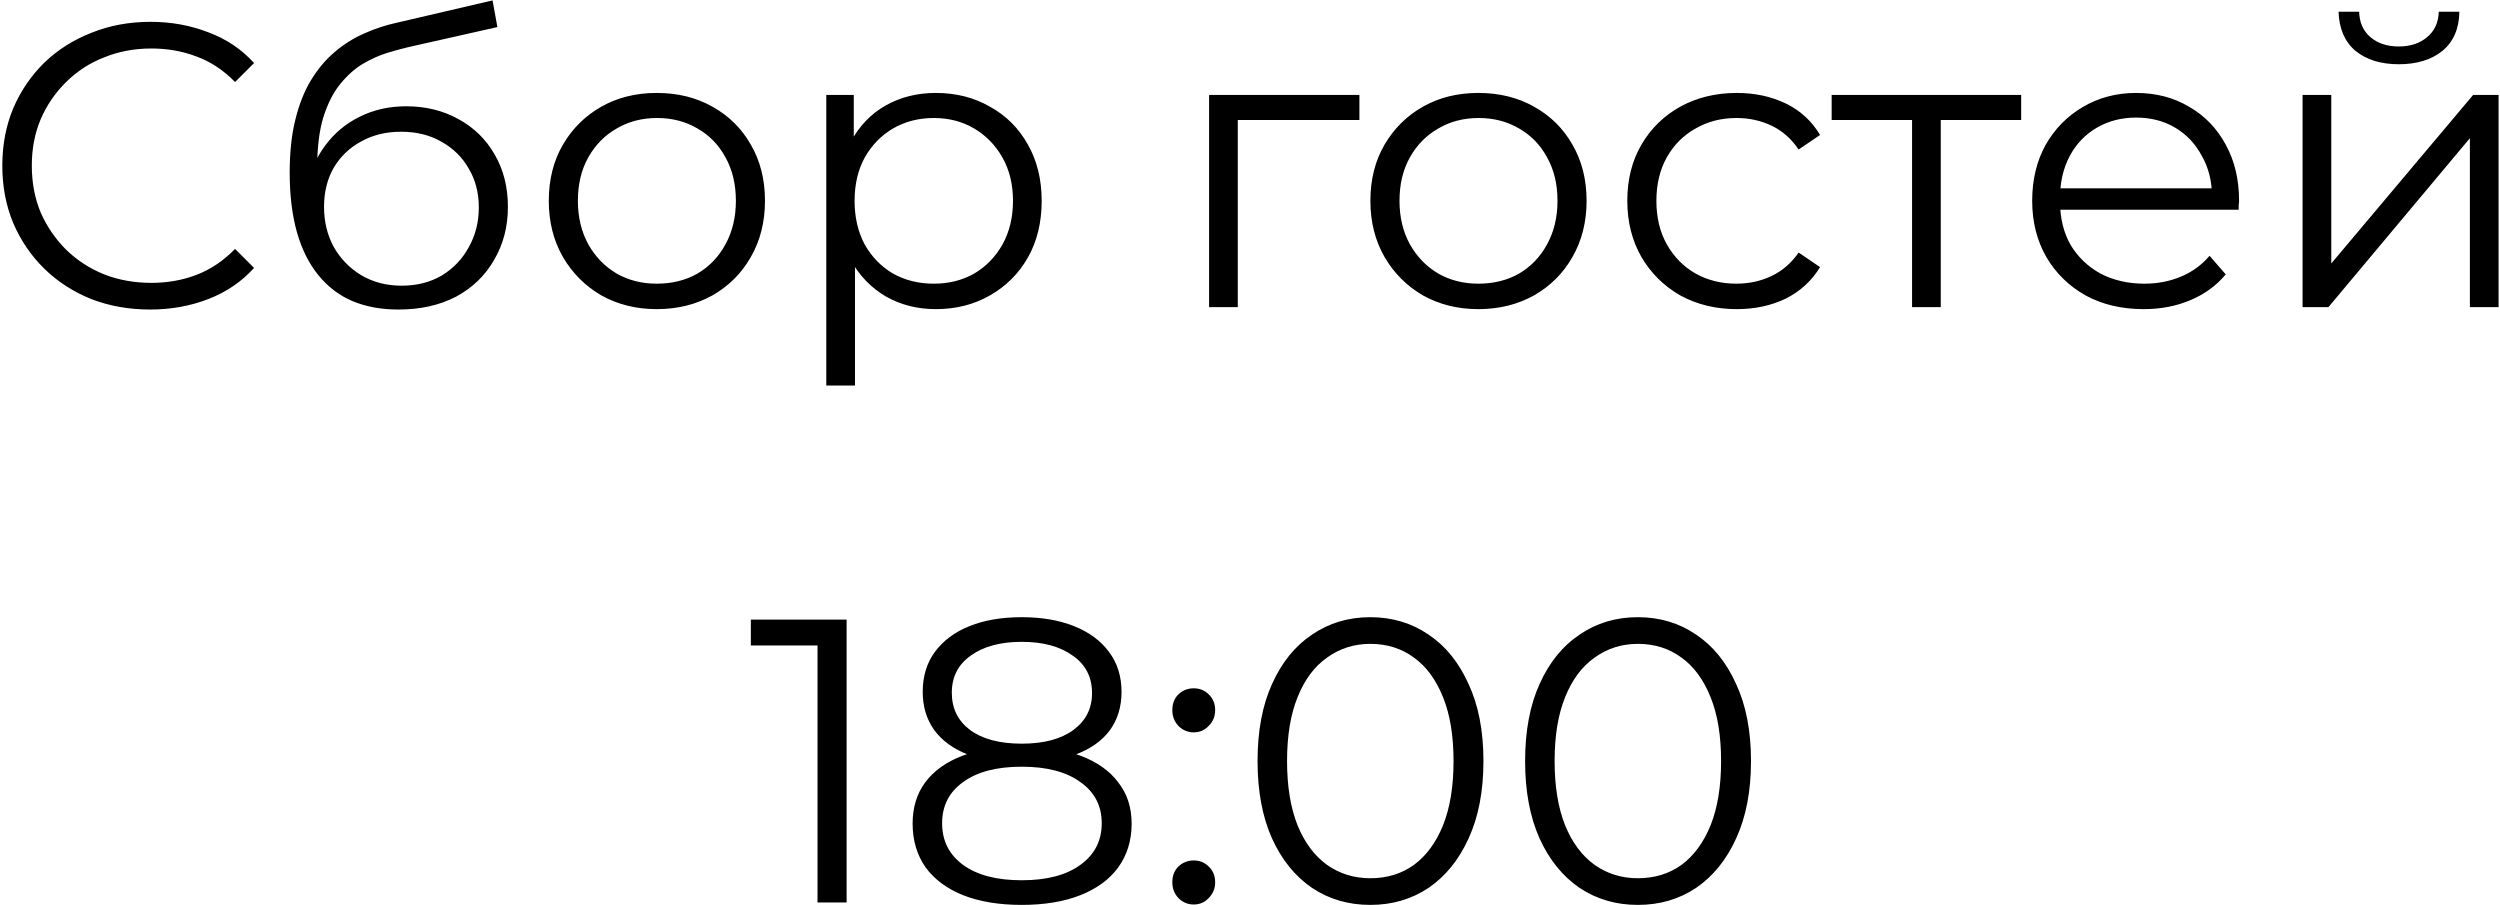 <?xml version="1.0" encoding="UTF-8"?> <svg xmlns="http://www.w3.org/2000/svg" width="928" height="336" viewBox="0 0 928 336" fill="none"><path d="M55.758 114.9C47.858 114.9 40.558 113.6 33.858 111C27.158 108.3 21.358 104.55 16.458 99.75C11.558 94.95 7.708 89.3 4.908 82.8C2.208 76.3 0.858 69.2 0.858 61.5C0.858 53.8 2.208 46.7 4.908 40.2C7.708 33.7 11.558 28.05 16.458 23.25C21.458 18.45 27.308 14.75 34.008 12.15C40.708 9.45 48.008 8.1 55.908 8.1C63.508 8.1 70.658 9.4 77.358 12C84.058 14.5 89.708 18.3 94.308 23.4L87.258 30.45C82.958 26.05 78.208 22.9 73.008 21C67.808 19 62.208 18 56.208 18C49.908 18 44.058 19.1 38.658 21.3C33.258 23.4 28.558 26.45 24.558 30.45C20.558 34.35 17.408 38.95 15.108 44.25C12.908 49.45 11.808 55.2 11.808 61.5C11.808 67.8 12.908 73.6 15.108 78.9C17.408 84.1 20.558 88.7 24.558 92.7C28.558 96.6 33.258 99.65 38.658 101.85C44.058 103.95 49.908 105 56.208 105C62.208 105 67.808 104 73.008 102C78.208 100 82.958 96.8 87.258 92.4L94.308 99.45C89.708 104.55 84.058 108.4 77.358 111C70.658 113.6 63.458 114.9 55.758 114.9ZM147.884 114.9C141.484 114.9 135.784 113.85 130.784 111.75C125.884 109.65 121.684 106.45 118.184 102.15C114.684 97.85 112.034 92.55 110.234 86.25C108.434 79.85 107.534 72.45 107.534 64.05C107.534 56.55 108.234 50 109.634 44.4C111.034 38.7 112.984 33.8 115.484 29.7C117.984 25.6 120.884 22.15 124.184 19.35C127.584 16.45 131.234 14.15 135.134 12.45C139.134 10.65 143.234 9.3 147.434 8.4L182.834 0.15L184.634 10.05L151.334 17.55C149.234 18.05 146.684 18.75 143.684 19.65C140.784 20.55 137.784 21.9 134.684 23.7C131.684 25.5 128.884 28 126.284 31.2C123.684 34.4 121.584 38.55 119.984 43.65C118.484 48.65 117.734 54.9 117.734 62.4C117.734 64 117.784 65.3 117.884 66.3C117.984 67.2 118.084 68.2 118.184 69.3C118.384 70.3 118.534 71.8 118.634 73.8L113.984 69.9C115.084 63.8 117.334 58.5 120.734 54C124.134 49.4 128.384 45.85 133.484 43.35C138.684 40.75 144.434 39.45 150.734 39.45C158.034 39.45 164.534 41.05 170.234 44.25C175.934 47.35 180.384 51.7 183.584 57.3C186.884 62.9 188.534 69.4 188.534 76.8C188.534 84.1 186.834 90.65 183.434 96.45C180.134 102.25 175.434 106.8 169.334 110.1C163.234 113.3 156.084 114.9 147.884 114.9ZM149.084 106.05C154.684 106.05 159.634 104.8 163.934 102.3C168.234 99.7 171.584 96.2 173.984 91.8C176.484 87.4 177.734 82.45 177.734 76.95C177.734 71.55 176.484 66.75 173.984 62.55C171.584 58.35 168.234 55.05 163.934 52.65C159.634 50.15 154.634 48.9 148.934 48.9C143.334 48.9 138.384 50.1 134.084 52.5C129.784 54.8 126.384 58.05 123.884 62.25C121.484 66.45 120.284 71.3 120.284 76.8C120.284 82.3 121.484 87.25 123.884 91.65C126.384 96.05 129.784 99.55 134.084 102.15C138.484 104.75 143.484 106.05 149.084 106.05ZM243.761 114.75C236.161 114.75 229.311 113.05 223.211 109.65C217.211 106.15 212.461 101.4 208.961 95.4C205.461 89.3 203.711 82.35 203.711 74.55C203.711 66.65 205.461 59.7 208.961 53.7C212.461 47.7 217.211 43 223.211 39.6C229.211 36.2 236.061 34.5 243.761 34.5C251.561 34.5 258.461 36.2 264.461 39.6C270.561 43 275.311 47.7 278.711 53.7C282.211 59.7 283.961 66.65 283.961 74.55C283.961 82.35 282.211 89.3 278.711 95.4C275.311 101.4 270.561 106.15 264.461 109.65C258.361 113.05 251.461 114.75 243.761 114.75ZM243.761 105.3C249.461 105.3 254.511 104.05 258.911 101.55C263.311 98.95 266.761 95.35 269.261 90.75C271.861 86.05 273.161 80.65 273.161 74.55C273.161 68.35 271.861 62.95 269.261 58.35C266.761 53.75 263.311 50.2 258.911 47.7C254.511 45.1 249.511 43.8 243.911 43.8C238.311 43.8 233.311 45.1 228.911 47.7C224.511 50.2 221.011 53.75 218.411 58.35C215.811 62.95 214.511 68.35 214.511 74.55C214.511 80.65 215.811 86.05 218.411 90.75C221.011 95.35 224.511 98.95 228.911 101.55C233.311 104.05 238.261 105.3 243.761 105.3ZM347.372 114.75C340.572 114.75 334.422 113.2 328.922 110.1C323.422 106.9 319.022 102.35 315.722 96.45C312.522 90.45 310.922 83.15 310.922 74.55C310.922 65.95 312.522 58.7 315.722 52.8C318.922 46.8 323.272 42.25 328.772 39.15C334.272 36.05 340.472 34.5 347.372 34.5C354.872 34.5 361.572 36.2 367.472 39.6C373.472 42.9 378.172 47.6 381.572 53.7C384.972 59.7 386.672 66.65 386.672 74.55C386.672 82.55 384.972 89.55 381.572 95.55C378.172 101.55 373.472 106.25 367.472 109.65C361.572 113.05 354.872 114.75 347.372 114.75ZM306.722 143.1V35.25H316.922V58.95L315.872 74.7L317.372 90.6V143.1H306.722ZM346.622 105.3C352.222 105.3 357.222 104.05 361.622 101.55C366.022 98.95 369.522 95.35 372.122 90.75C374.722 86.05 376.022 80.65 376.022 74.55C376.022 68.45 374.722 63.1 372.122 58.5C369.522 53.9 366.022 50.3 361.622 47.7C357.222 45.1 352.222 43.8 346.622 43.8C341.022 43.8 335.972 45.1 331.472 47.7C327.072 50.3 323.572 53.9 320.972 58.5C318.472 63.1 317.222 68.45 317.222 74.55C317.222 80.65 318.472 86.05 320.972 90.75C323.572 95.35 327.072 98.95 331.472 101.55C335.972 104.05 341.022 105.3 346.622 105.3ZM448.812 114V35.25H504.612V44.55H456.762L459.462 41.85V114H448.812ZM548.741 114.75C541.141 114.75 534.291 113.05 528.191 109.65C522.191 106.15 517.441 101.4 513.941 95.4C510.441 89.3 508.691 82.35 508.691 74.55C508.691 66.65 510.441 59.7 513.941 53.7C517.441 47.7 522.191 43 528.191 39.6C534.191 36.2 541.041 34.5 548.741 34.5C556.541 34.5 563.441 36.2 569.441 39.6C575.541 43 580.291 47.7 583.691 53.7C587.191 59.7 588.941 66.65 588.941 74.55C588.941 82.35 587.191 89.3 583.691 95.4C580.291 101.4 575.541 106.15 569.441 109.65C563.341 113.05 556.441 114.75 548.741 114.75ZM548.741 105.3C554.441 105.3 559.491 104.05 563.891 101.55C568.291 98.95 571.741 95.35 574.241 90.75C576.841 86.05 578.141 80.65 578.141 74.55C578.141 68.35 576.841 62.95 574.241 58.35C571.741 53.75 568.291 50.2 563.891 47.7C559.491 45.1 554.491 43.8 548.891 43.8C543.291 43.8 538.291 45.1 533.891 47.7C529.491 50.2 525.991 53.75 523.391 58.35C520.791 62.95 519.491 68.35 519.491 74.55C519.491 80.65 520.791 86.05 523.391 90.75C525.991 95.35 529.491 98.95 533.891 101.55C538.291 104.05 543.241 105.3 548.741 105.3ZM644.703 114.75C636.903 114.75 629.903 113.05 623.703 109.65C617.603 106.15 612.803 101.4 609.303 95.4C605.803 89.3 604.053 82.35 604.053 74.55C604.053 66.65 605.803 59.7 609.303 53.7C612.803 47.7 617.603 43 623.703 39.6C629.903 36.2 636.903 34.5 644.703 34.5C651.403 34.5 657.453 35.8 662.853 38.4C668.253 41 672.503 44.9 675.603 50.1L667.653 55.5C664.953 51.5 661.603 48.55 657.603 46.65C653.603 44.75 649.253 43.8 644.553 43.8C638.953 43.8 633.903 45.1 629.403 47.7C624.903 50.2 621.353 53.75 618.753 58.35C616.153 62.95 614.853 68.35 614.853 74.55C614.853 80.75 616.153 86.15 618.753 90.75C621.353 95.35 624.903 98.95 629.403 101.55C633.903 104.05 638.953 105.3 644.553 105.3C649.253 105.3 653.603 104.35 657.603 102.45C661.603 100.55 664.953 97.65 667.653 93.75L675.603 99.15C672.503 104.25 668.253 108.15 662.853 110.85C657.453 113.45 651.403 114.75 644.703 114.75ZM709.759 114V41.7L712.459 44.55H679.909V35.25H750.259V44.55H717.709L720.409 41.7V114H709.759ZM795.746 114.75C787.546 114.75 780.346 113.05 774.146 109.65C767.946 106.15 763.096 101.4 759.596 95.4C756.096 89.3 754.346 82.35 754.346 74.55C754.346 66.75 755.996 59.85 759.296 53.85C762.696 47.85 767.296 43.15 773.096 39.75C778.996 36.25 785.596 34.5 792.896 34.5C800.296 34.5 806.846 36.2 812.546 39.6C818.346 42.9 822.896 47.6 826.196 53.7C829.496 59.7 831.146 66.65 831.146 74.55C831.146 75.05 831.096 75.6 830.996 76.2C830.996 76.7 830.996 77.25 830.996 77.85H762.446V69.9H825.296L821.096 73.05C821.096 67.35 819.846 62.3 817.346 57.9C814.946 53.4 811.646 49.9 807.446 47.4C803.246 44.9 798.396 43.65 792.896 43.65C787.496 43.65 782.646 44.9 778.346 47.4C774.046 49.9 770.696 53.4 768.296 57.9C765.896 62.4 764.696 67.55 764.696 73.35V75C764.696 81 765.996 86.3 768.596 90.9C771.296 95.4 774.996 98.95 779.696 101.55C784.496 104.05 789.946 105.3 796.046 105.3C800.846 105.3 805.296 104.45 809.396 102.75C813.596 101.05 817.196 98.45 820.196 94.95L826.196 101.85C822.696 106.05 818.296 109.25 812.996 111.45C807.796 113.65 802.046 114.75 795.746 114.75ZM854.72 114V35.25H865.37V97.8L918.02 35.25H927.47V114H916.82V51.3L864.32 114H854.72ZM890.42 23.85C883.82 23.85 878.47 22.2 874.37 18.9C870.37 15.5 868.27 10.65 868.07 4.35H875.72C875.82 8.35 877.22 11.5 879.92 13.8C882.62 16.1 886.12 17.25 890.42 17.25C894.72 17.25 898.22 16.1 900.92 13.8C903.72 11.5 905.17 8.35 905.27 4.35H912.92C912.82 10.65 910.72 15.5 906.62 18.9C902.52 22.2 897.12 23.85 890.42 23.85ZM303.463 335V234.5L308.263 239.6H278.713V230H314.263V335H303.463ZM379.263 335.9C370.863 335.9 363.613 334.7 357.513 332.3C351.513 329.9 346.863 326.45 343.563 321.95C340.363 317.35 338.763 311.95 338.763 305.75C338.763 299.75 340.313 294.65 343.413 290.45C346.613 286.15 351.213 282.85 357.213 280.55C363.313 278.25 370.663 277.1 379.263 277.1C387.763 277.1 395.063 278.25 401.163 280.55C407.263 282.85 411.913 286.15 415.113 290.45C418.413 294.65 420.063 299.75 420.063 305.75C420.063 311.95 418.413 317.35 415.113 321.95C411.813 326.45 407.113 329.9 401.013 332.3C394.913 334.7 387.663 335.9 379.263 335.9ZM379.263 326.75C388.563 326.75 395.813 324.85 401.013 321.05C406.313 317.25 408.963 312.1 408.963 305.6C408.963 299.1 406.313 294 401.013 290.3C395.813 286.5 388.563 284.6 379.263 284.6C369.963 284.6 362.713 286.5 357.513 290.3C352.313 294 349.713 299.1 349.713 305.6C349.713 312.1 352.313 317.25 357.513 321.05C362.713 324.85 369.963 326.75 379.263 326.75ZM379.263 283.25C371.463 283.25 364.813 282.2 359.313 280.1C353.913 278 349.763 275 346.863 271.1C343.963 267.1 342.513 262.35 342.513 256.85C342.513 251.05 344.013 246.1 347.013 242C350.113 237.8 354.413 234.6 359.913 232.4C365.413 230.2 371.863 229.1 379.263 229.1C386.663 229.1 393.113 230.2 398.613 232.4C404.213 234.6 408.563 237.8 411.663 242C414.763 246.1 416.312 251.05 416.312 256.85C416.312 262.35 414.863 267.1 411.963 271.1C409.063 275 404.813 278 399.213 280.1C393.713 282.2 387.063 283.25 379.263 283.25ZM379.263 276.05C387.463 276.05 393.863 274.35 398.463 270.95C403.063 267.55 405.363 263 405.363 257.3C405.363 251.3 402.963 246.65 398.163 243.35C393.463 239.95 387.163 238.25 379.263 238.25C371.363 238.25 365.063 239.95 360.363 243.35C355.663 246.65 353.313 251.25 353.313 257.15C353.313 262.95 355.563 267.55 360.063 270.95C364.663 274.35 371.063 276.05 379.263 276.05ZM443.117 271.85C440.917 271.85 439.017 271.05 437.417 269.45C435.917 267.85 435.167 265.9 435.167 263.6C435.167 261.2 435.917 259.25 437.417 257.75C439.017 256.25 440.917 255.5 443.117 255.5C445.317 255.5 447.167 256.25 448.667 257.75C450.267 259.25 451.067 261.2 451.067 263.6C451.067 265.9 450.267 267.85 448.667 269.45C447.167 271.05 445.317 271.85 443.117 271.85ZM443.117 335.75C440.917 335.75 439.017 334.95 437.417 333.35C435.917 331.75 435.167 329.8 435.167 327.5C435.167 325.1 435.917 323.15 437.417 321.65C439.017 320.15 440.917 319.4 443.117 319.4C445.317 319.4 447.167 320.15 448.667 321.65C450.267 323.15 451.067 325.1 451.067 327.5C451.067 329.8 450.267 331.75 448.667 333.35C447.167 334.95 445.317 335.75 443.117 335.75ZM508.654 335.9C500.554 335.9 493.354 333.8 487.054 329.6C480.754 325.3 475.804 319.2 472.204 311.3C468.604 303.3 466.804 293.7 466.804 282.5C466.804 271.3 468.604 261.75 472.204 253.85C475.804 245.85 480.754 239.75 487.054 235.55C493.354 231.25 500.554 229.1 508.654 229.1C516.754 229.1 523.954 231.25 530.254 235.55C536.554 239.75 541.504 245.85 545.104 253.85C548.804 261.75 550.654 271.3 550.654 282.5C550.654 293.7 548.804 303.3 545.104 311.3C541.504 319.2 536.554 325.3 530.254 329.6C523.954 333.8 516.754 335.9 508.654 335.9ZM508.654 326C514.854 326 520.254 324.35 524.854 321.05C529.454 317.65 533.054 312.75 535.654 306.35C538.254 299.85 539.554 291.9 539.554 282.5C539.554 273.1 538.254 265.2 535.654 258.8C533.054 252.3 529.454 247.4 524.854 244.1C520.254 240.7 514.854 239 508.654 239C502.654 239 497.304 240.7 492.604 244.1C487.904 247.4 484.254 252.3 481.654 258.8C479.054 265.2 477.754 273.1 477.754 282.5C477.754 291.9 479.054 299.85 481.654 306.35C484.254 312.75 487.904 317.65 492.604 321.05C497.304 324.35 502.654 326 508.654 326ZM607.97 335.9C599.87 335.9 592.67 333.8 586.37 329.6C580.07 325.3 575.12 319.2 571.52 311.3C567.92 303.3 566.12 293.7 566.12 282.5C566.12 271.3 567.92 261.75 571.52 253.85C575.12 245.85 580.07 239.75 586.37 235.55C592.67 231.25 599.87 229.1 607.97 229.1C616.07 229.1 623.27 231.25 629.57 235.55C635.87 239.75 640.82 245.85 644.42 253.85C648.12 261.75 649.97 271.3 649.97 282.5C649.97 293.7 648.12 303.3 644.42 311.3C640.82 319.2 635.87 325.3 629.57 329.6C623.27 333.8 616.07 335.9 607.97 335.9ZM607.97 326C614.17 326 619.57 324.35 624.17 321.05C628.77 317.65 632.37 312.75 634.97 306.35C637.57 299.85 638.87 291.9 638.87 282.5C638.87 273.1 637.57 265.2 634.97 258.8C632.37 252.3 628.77 247.4 624.17 244.1C619.57 240.7 614.17 239 607.97 239C601.97 239 596.62 240.7 591.92 244.1C587.22 247.4 583.57 252.3 580.97 258.8C578.37 265.2 577.07 273.1 577.07 282.5C577.07 291.9 578.37 299.85 580.97 306.35C583.57 312.75 587.22 317.65 591.92 321.05C596.62 324.35 601.97 326 607.97 326Z" fill="black"></path></svg> 